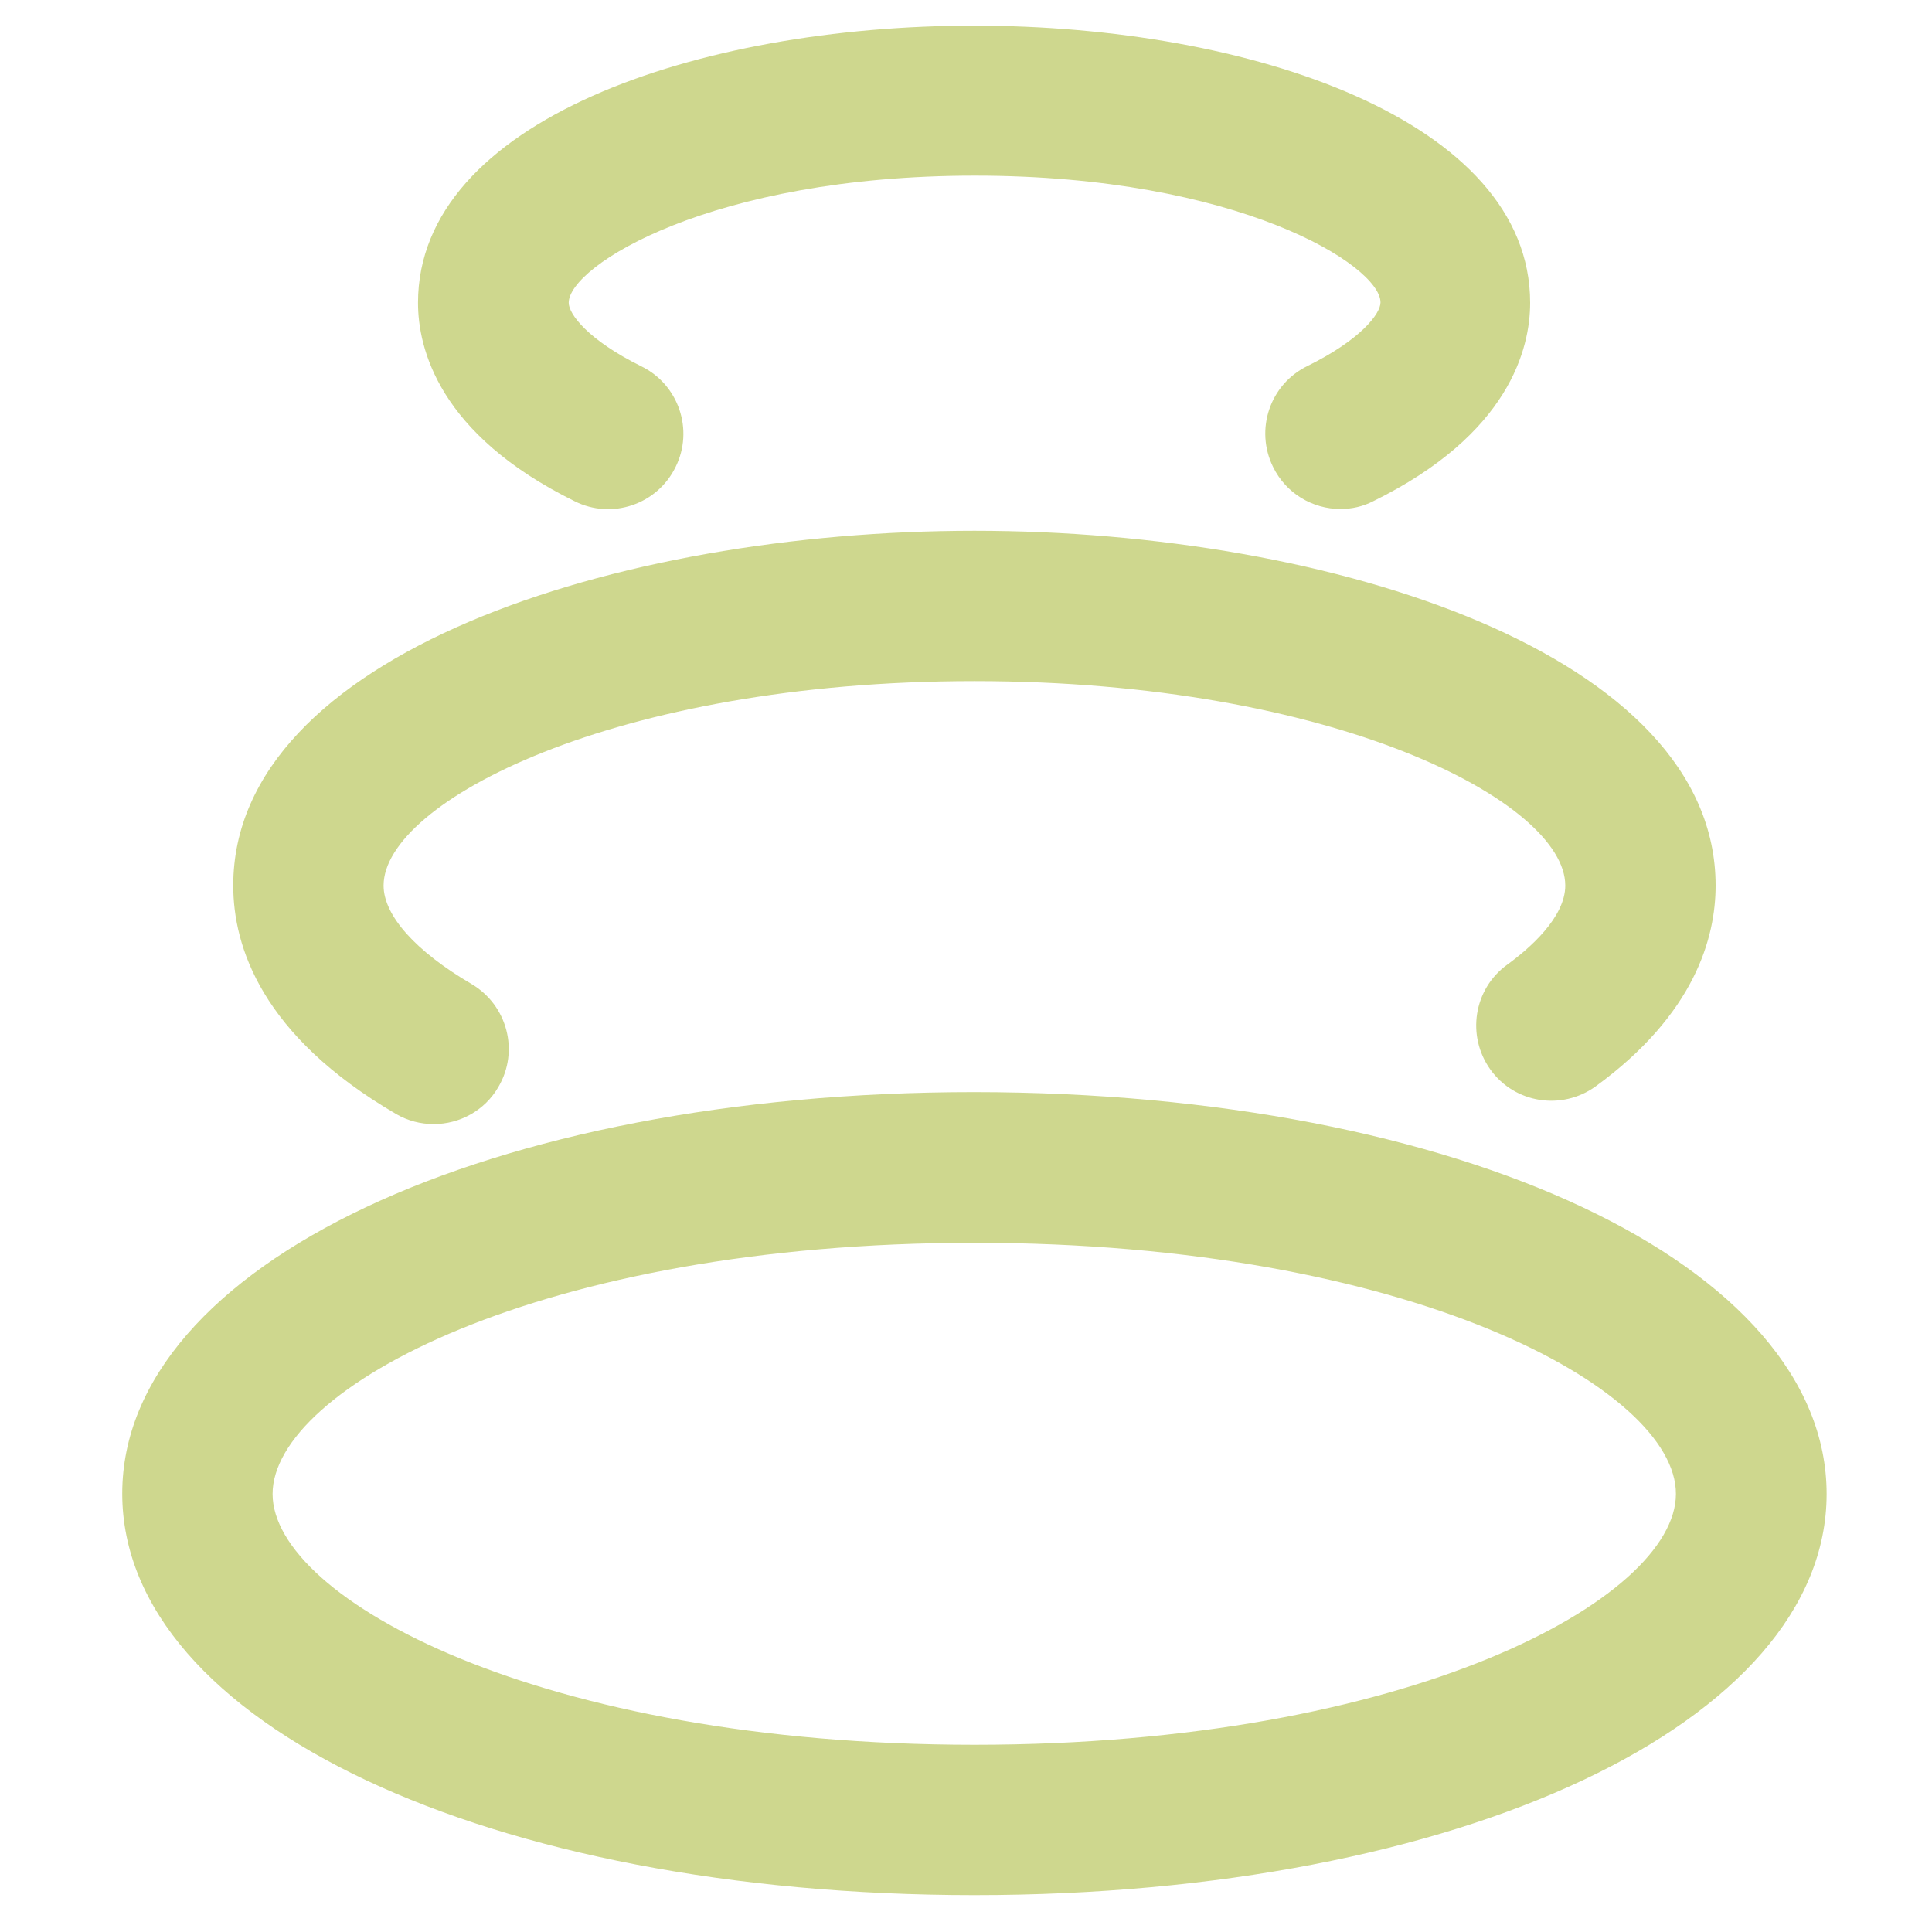 <?xml version="1.0" encoding="utf-8"?>
<!-- Generator: Adobe Illustrator 23.0.3, SVG Export Plug-In . SVG Version: 6.00 Build 0)  -->
<svg version="1.1" id="Laag_1" xmlns="http://www.w3.org/2000/svg" xmlns:xlink="http://www.w3.org/1999/xlink" x="0px" y="0px"
	 viewBox="0 0 55 55" style="enable-background:new 0 0 55 55;" xml:space="preserve">
<style type="text/css">
	.st0{clip-path:url(#SVGID_2_);fill:#ced78e;}
</style>
<g>
	<defs>
		<rect id="SVGID_1_" x="3.49" y="0.73" width="48.51" height="53.23"/>
	</defs>
	<clipPath id="SVGID_2_">
		<use xlink:href="#SVGID_1_"  style="overflow:visible;"/>
	</clipPath>
	<path class="st0" d="M27.74,35.38c-12.38,0-19.98,4.16-19.98,7.15c0,2.98,7.6,7.14,19.98,7.14s19.97-4.16,19.97-7.14
		C47.72,39.54,40.12,35.38,27.74,35.38 M27.74,53.95c-13.83,0-24.26-4.91-24.26-11.43c0-6.51,10.43-11.43,24.26-11.43
		C41.57,31.1,52,36.01,52,42.53C52,49.04,41.57,53.95,27.74,53.95"/>
	<path class="st0" d="M12.35,32c-0.37,0-0.74-0.09-1.08-0.29c-3.82-2.23-4.63-4.76-4.63-6.5c0-6.56,10.87-10.1,21.1-10.1
		s21.1,3.54,21.1,10.1c0,1.48-0.59,3.66-3.42,5.72c-0.96,0.69-2.3,0.48-2.99-0.48c-0.69-0.96-0.48-2.3,0.48-2.99
		c0.62-0.45,1.65-1.34,1.65-2.25c0-2.37-6.55-5.82-16.82-5.82s-16.82,3.45-16.82,5.82c0,0.85,0.91,1.87,2.5,2.8
		c1.02,0.6,1.37,1.91,0.77,2.93C13.8,31.62,13.08,32,12.35,32"/>
	<path class="st0" d="M38.16,14.49c-0.79,0-1.55-0.44-1.92-1.2c-0.52-1.06-0.09-2.35,0.98-2.87c1.52-0.75,2.08-1.49,2.08-1.81
		c0-1.05-4.05-3.61-11.55-3.61S16.19,7.57,16.19,8.62c0,0.32,0.55,1.06,2.07,1.81c1.06,0.52,1.5,1.81,0.97,2.87
		c-0.52,1.06-1.81,1.5-2.87,0.97c-3.88-1.91-4.46-4.36-4.46-5.65c0-5.18,7.96-7.89,15.83-7.89c7.87,0,15.83,2.71,15.83,7.89
		c0,1.29-0.58,3.74-4.47,5.65C38.8,14.42,38.48,14.49,38.16,14.49"/>
</g>
</svg>
